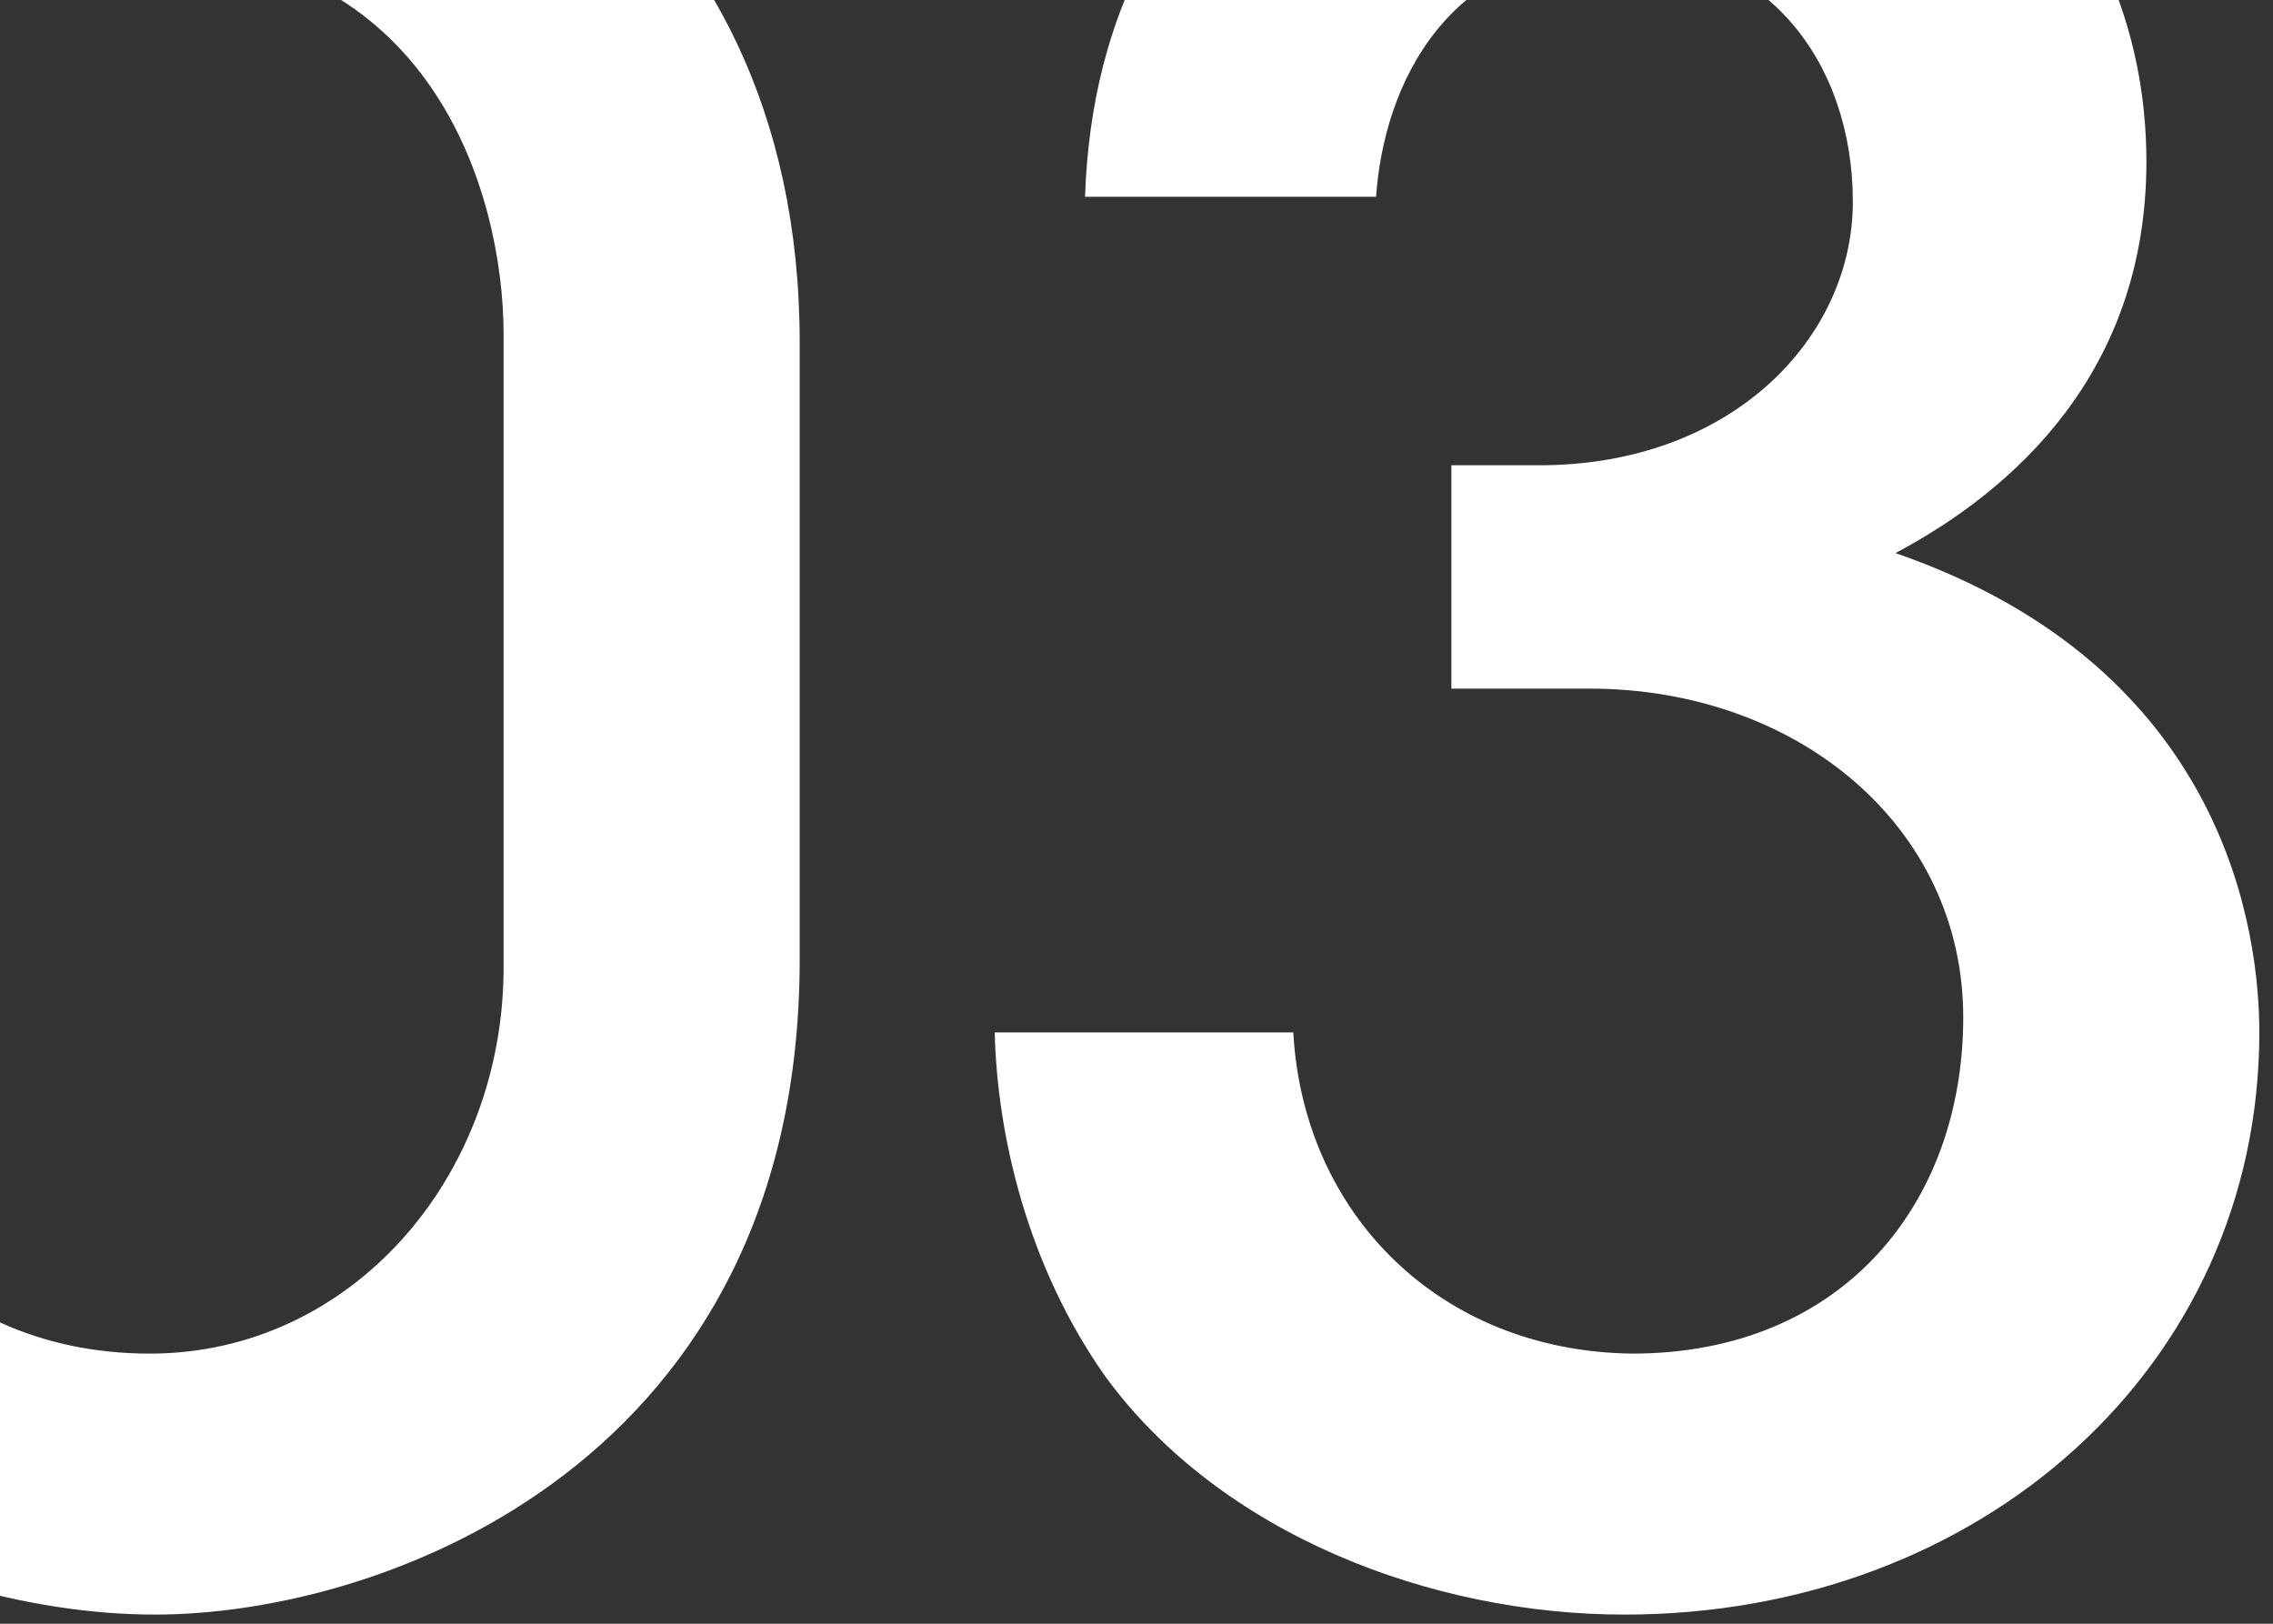 <svg width="154" height="110" viewBox="0 0 154 110" fill="none" xmlns="http://www.w3.org/2000/svg">
<rect x="0" y="0" width="154" height="110" fill="#333333" stroke="none"/>
<path d="M-33.88 65.01V23.87C-33.88 -12.51 -3.96 -21.18 10.15 -21.18C29.02 -21.18 54.18 -8.26 54.18 23.19V65.01C54.18 98.84 26.3 109.38 10.49 109.38C-6.17 109.38 -33.88 98.5 -33.88 65.01ZM-13.99 23.19V65.52C-13.99 79.8 -4.81 91.7 10.15 91.7C23.75 91.7 34.12 79.8 34.12 65.52V22.68C34.12 12.99 29.19 -3.5 9.81 -3.5C-5.32 -3.5 -13.99 8.57 -13.99 23.19ZM93.233 13.33H73.513C74.363 -12 94.933 -21.18 110.573 -21.18C130.803 -21.18 145.423 -7.41 145.423 10.95C145.423 25.23 136.413 33.22 128.423 37.47C151.033 45.29 153.073 63.48 153.073 69.94C153.073 92.55 134.203 109.38 110.063 109.38C96.973 109.38 82.693 103.94 74.873 93.23C69.603 85.75 67.563 76.91 67.393 69.94H87.623C88.303 82.18 97.483 91.53 110.573 91.7C124.853 91.7 133.013 81.5 133.013 68.92C133.013 56 121.793 46.65 107.683 46.65H98.333V31.52H104.283C117.373 31.52 125.533 22.85 125.533 13.67C125.533 4.15 119.583 -3.5 109.893 -3.5C97.993 -3.5 93.743 5.85 93.233 13.33Z" fill="white"/>
</svg>
